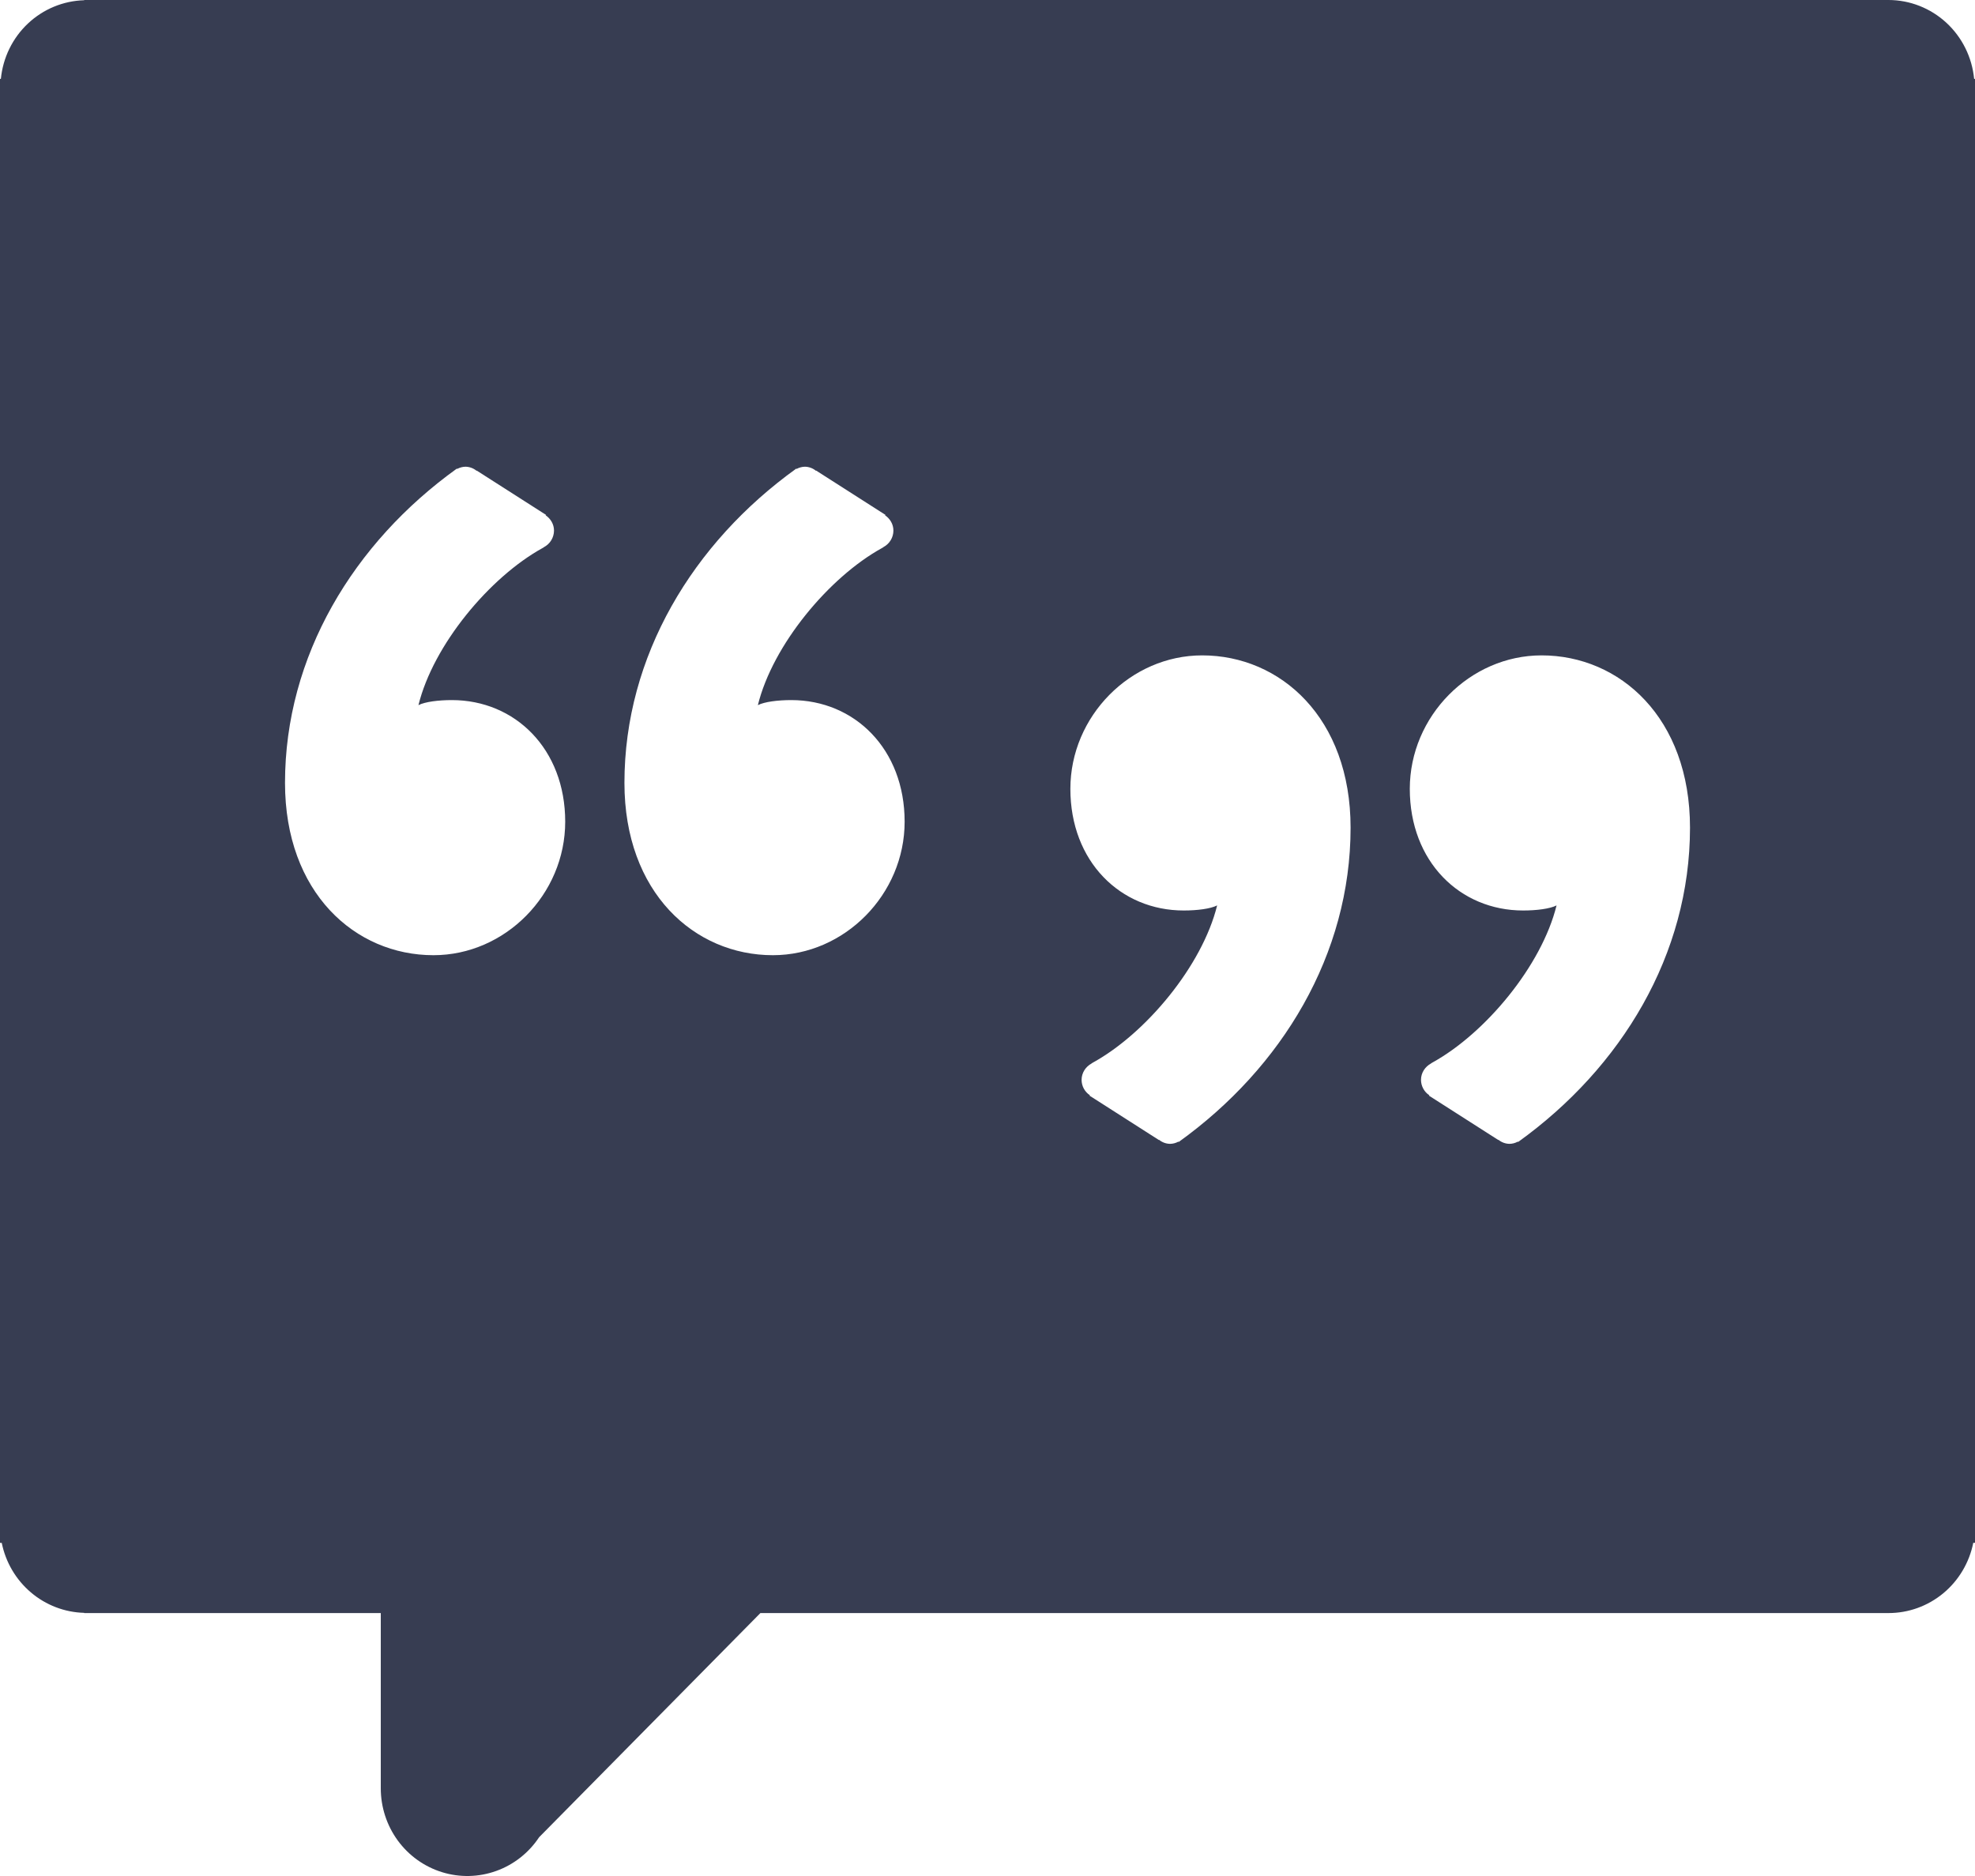 <svg xmlns="http://www.w3.org/2000/svg" width="100" height="95" viewBox="0 0 100 95" fill="none"><path d="M99.956 3.995C99.851 2.902 99.349 1.888 98.548 1.15C97.746 0.411 96.702 0.001 95.618 0H4.261V0.012C3.2 0.042 2.186 0.463 1.41 1.196C0.633 1.929 0.148 2.925 0.044 3.995H0V78.13H0.088C0.286 79.112 0.807 79.996 1.565 80.64C2.323 81.284 3.274 81.648 4.262 81.674V81.686H19.28V90.56C19.28 91.511 19.582 92.438 20.14 93.203C20.699 93.967 21.485 94.53 22.384 94.807C23.282 95.085 24.244 95.062 25.129 94.743C26.014 94.425 26.774 93.826 27.297 93.037L38.501 81.685H95.618C96.629 81.686 97.609 81.332 98.392 80.684C99.175 80.035 99.712 79.132 99.912 78.128H100V3.995H99.956ZM21.947 48.371C17.979 48.371 14.431 45.207 14.431 39.645C14.431 33.227 17.895 27.495 23.131 23.73L23.149 23.746C23.279 23.675 23.423 23.637 23.57 23.634C23.774 23.638 23.97 23.71 24.129 23.84L24.139 23.831L27.649 26.075L27.629 26.095C27.878 26.267 28.051 26.542 28.051 26.871C28.049 27.044 28.001 27.212 27.912 27.359C27.823 27.506 27.695 27.625 27.544 27.704L27.547 27.707L27.487 27.744L27.471 27.753C24.79 29.232 21.939 32.656 21.187 35.708C21.525 35.537 22.2 35.452 22.877 35.452C26.086 35.452 28.618 37.932 28.618 41.611C28.619 45.291 25.578 48.371 21.947 48.371ZM39.133 48.371C35.165 48.371 31.617 45.207 31.617 39.645C31.617 33.227 35.081 27.495 40.317 23.73L40.335 23.746C40.464 23.675 40.609 23.637 40.756 23.634C40.959 23.638 41.156 23.71 41.314 23.84L41.325 23.831L44.835 26.075L44.814 26.095C45.064 26.267 45.236 26.542 45.236 26.871C45.235 27.044 45.187 27.212 45.097 27.359C45.008 27.506 44.881 27.625 44.73 27.704L44.733 27.707L44.673 27.744L44.657 27.753C41.975 29.232 39.125 32.656 38.373 35.708C38.71 35.537 39.386 35.452 40.062 35.452C43.271 35.452 45.804 37.932 45.804 41.611C45.804 45.29 42.764 48.371 39.133 48.371ZM59.683 57.828L59.665 57.812C59.536 57.884 59.391 57.922 59.244 57.924C59.041 57.921 58.844 57.849 58.686 57.719L58.675 57.728L55.165 55.483L55.186 55.464C55.057 55.38 54.952 55.265 54.878 55.13C54.804 54.994 54.765 54.842 54.764 54.687C54.764 54.323 54.973 54.015 55.27 53.855L55.267 53.852L55.327 53.815L55.343 53.806C58.025 52.327 60.875 48.903 61.627 45.85C61.29 46.022 60.614 46.107 59.938 46.107C56.729 46.107 54.196 43.627 54.196 39.948C54.196 36.269 57.238 33.188 60.869 33.188C64.836 33.188 68.384 36.353 68.384 41.915C68.383 48.332 64.919 54.064 59.683 57.828ZM76.869 57.828L76.851 57.812C76.721 57.884 76.577 57.922 76.43 57.924C76.226 57.921 76.03 57.849 75.871 57.719L75.861 57.728L72.351 55.483L72.371 55.464C72.243 55.38 72.137 55.265 72.064 55.13C71.99 54.994 71.951 54.842 71.949 54.687C71.949 54.323 72.158 54.015 72.456 53.855L72.453 53.852L72.513 53.815L72.529 53.806C75.21 52.327 78.061 48.903 78.813 45.85C78.475 46.022 77.8 46.107 77.123 46.107C73.914 46.107 71.382 43.627 71.382 39.948C71.382 36.269 74.423 33.188 78.055 33.188C82.022 33.188 85.57 36.353 85.57 41.915C85.569 48.332 82.105 54.064 76.869 57.828Z" fill="#373D52"></path></svg>